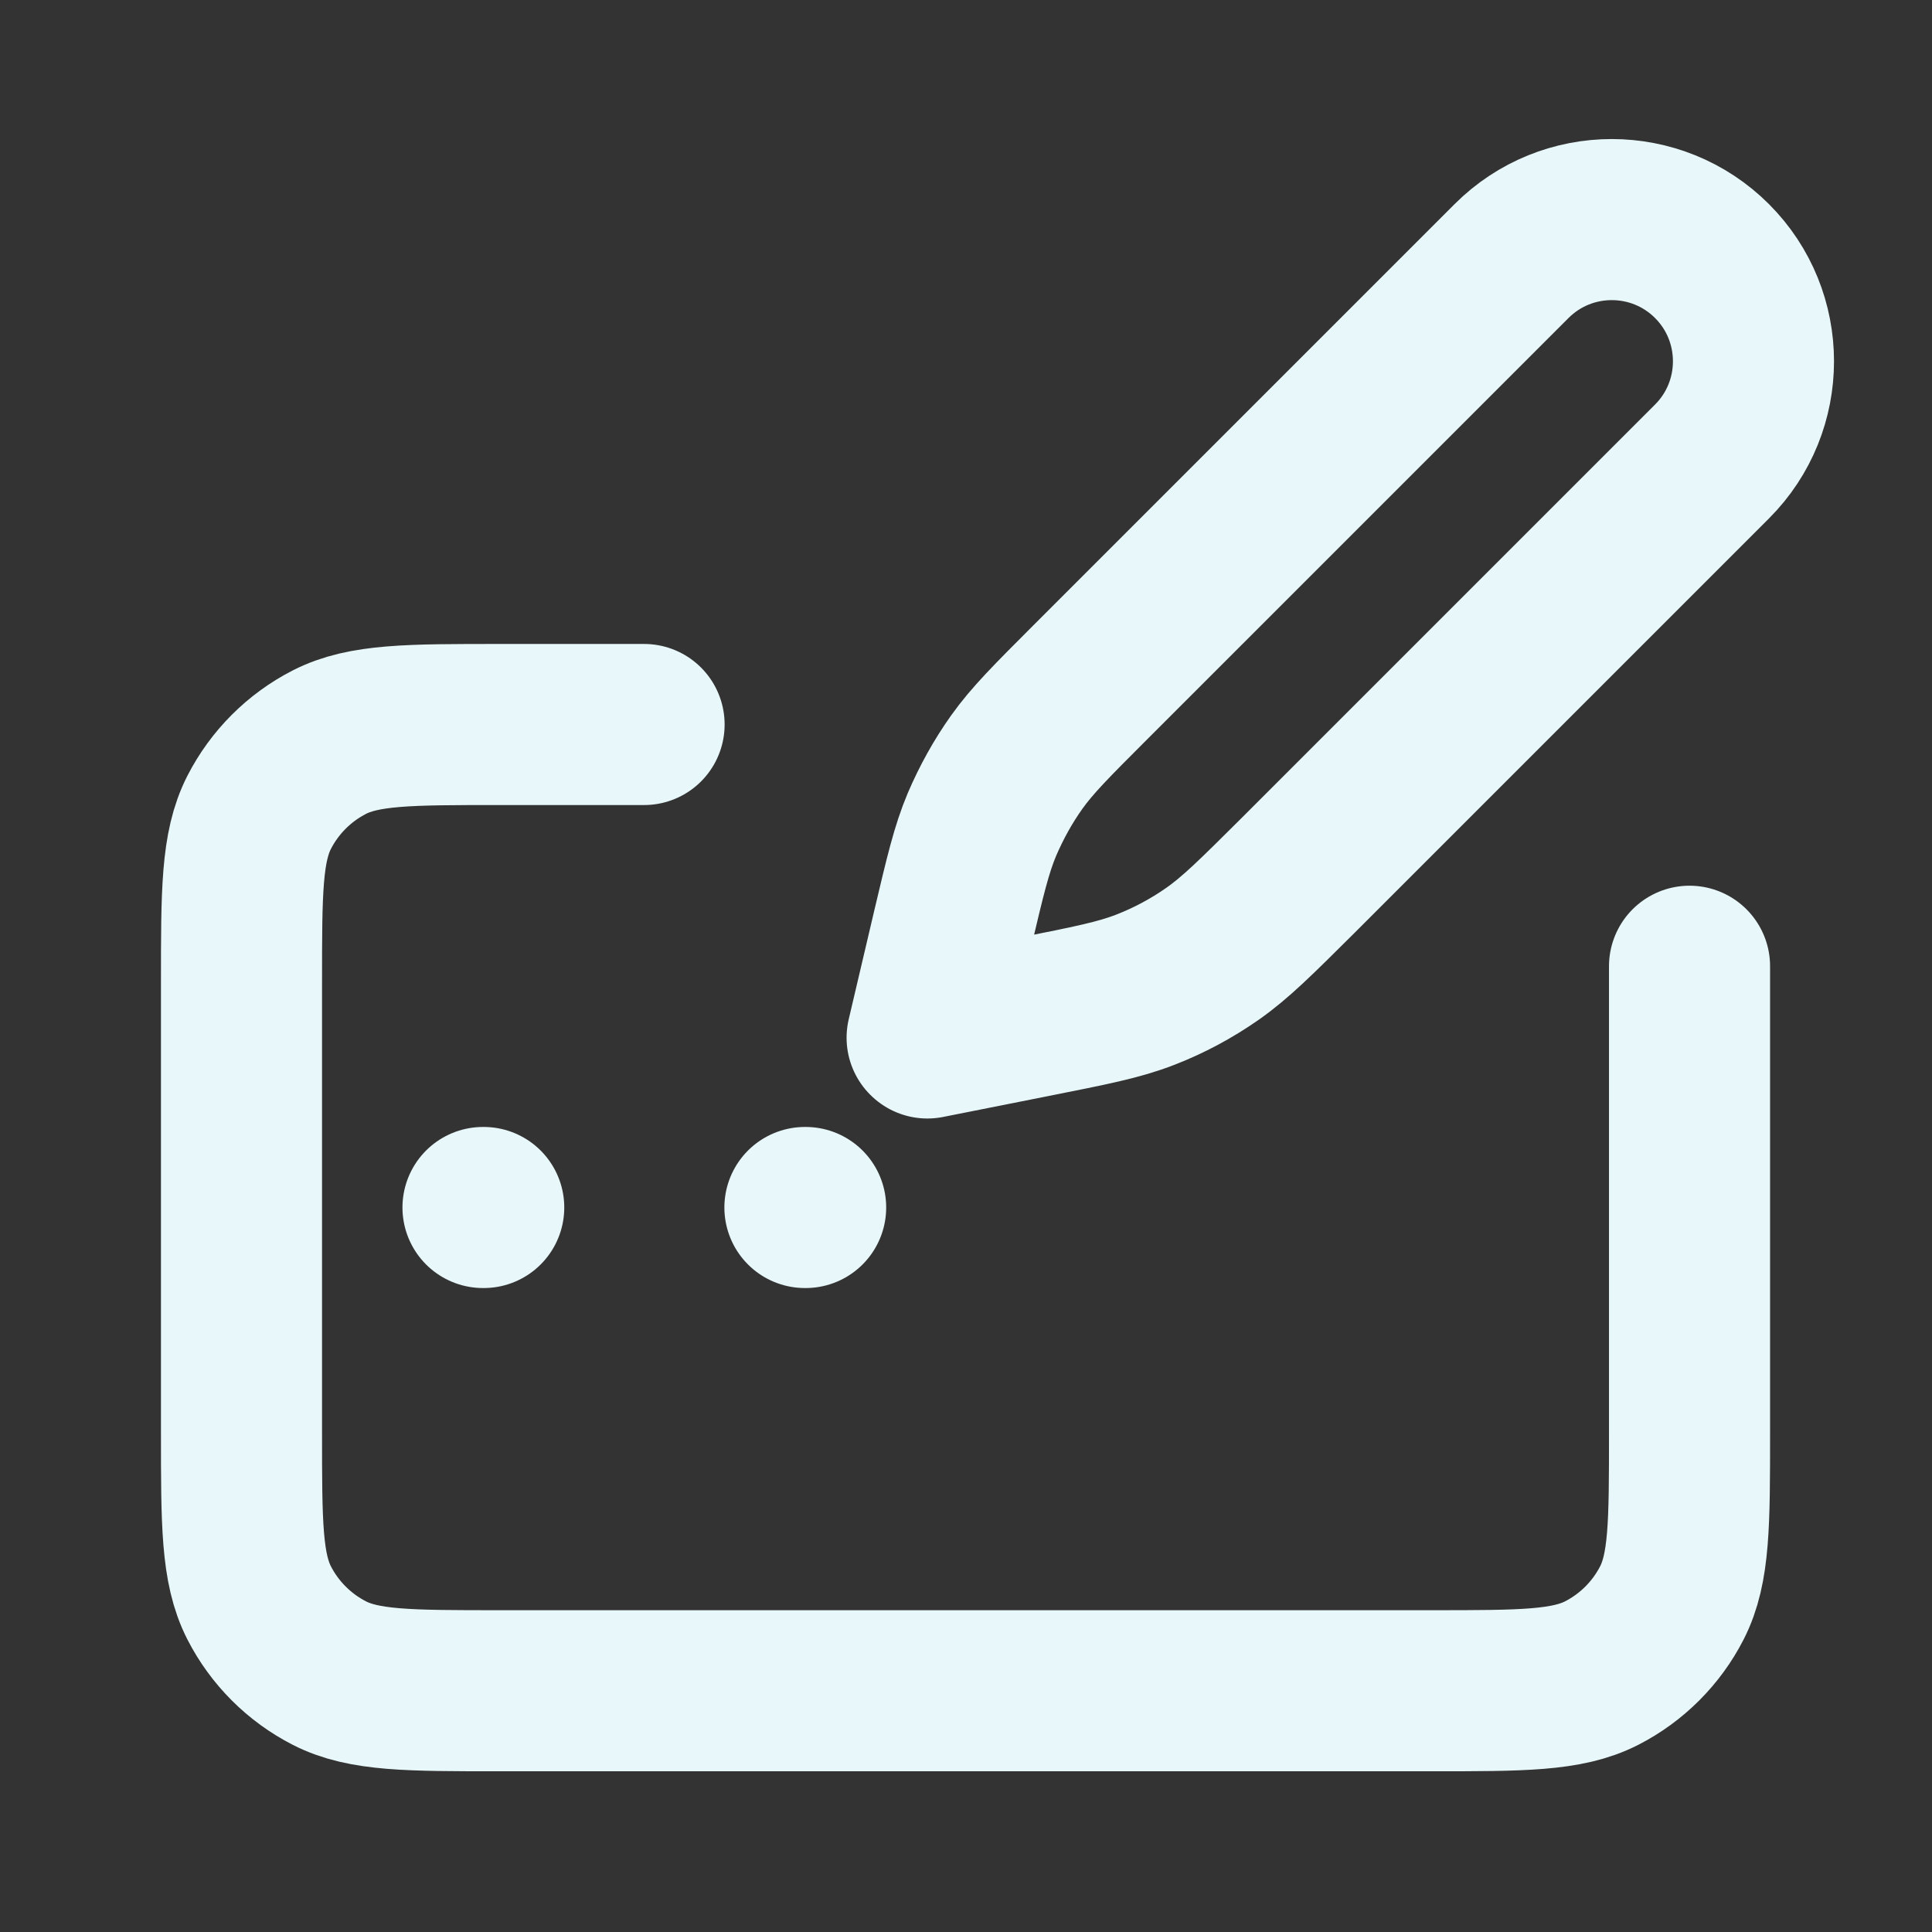 <?xml version="1.0" encoding="UTF-8"?>
<svg id="Layer_3" xmlns="http://www.w3.org/2000/svg" version="1.1" viewBox="0 0 800 800">
  <rect x="0" y="0" width="800" height="800" fill="#333333" stroke="none"/>
  <!-- Generator: Adobe Illustrator 29.5.0, SVG Export Plug-In . SVG Version: 2.1.0 Build 137)  -->
  <defs>
    <style>
      .st0 {
        fill: none;
        stroke: #e8f7f9;
        stroke-linecap: round;
        stroke-linejoin: round;
        stroke-width: 66.7px;
      }
    </style>
  </defs>
  <path class="st0" d="M266.7,300h-60c-37.3,0-56,0-70.3,7.3-12.5,6.4-22.7,16.6-29.1,29.1-7.3,14.3-7.3,32.9-7.3,70.3v186.7c0,37.3,0,56,7.3,70.3,6.4,12.5,16.6,22.7,29.1,29.1,14.3,7.3,32.9,7.3,70.3,7.3h386.2c37.3,0,56,0,70.3-7.3,12.5-6.4,22.7-16.6,29.1-29.1,7.3-14.3,7.3-32.9,7.3-70.3v-193.3M200,500h.3M333.3,500h.3M384,429.8l43.8-8.7c23.6-4.7,35.5-7,46.5-11.3,9.8-3.8,19.1-8.8,27.7-14.8,9.7-6.8,18.2-15.3,35.3-32.3l171.6-171.6c22.9-22.9,22.9-60.1,0-83-22.9-22.9-60.1-22.9-83,0l-174.5,174.5c-16,16-24,24-30.4,33-5.7,8-10.5,16.7-14.4,25.8-4.3,10.2-6.9,21.2-12.1,43.2l-10.6,45.1Z"/>
</svg>